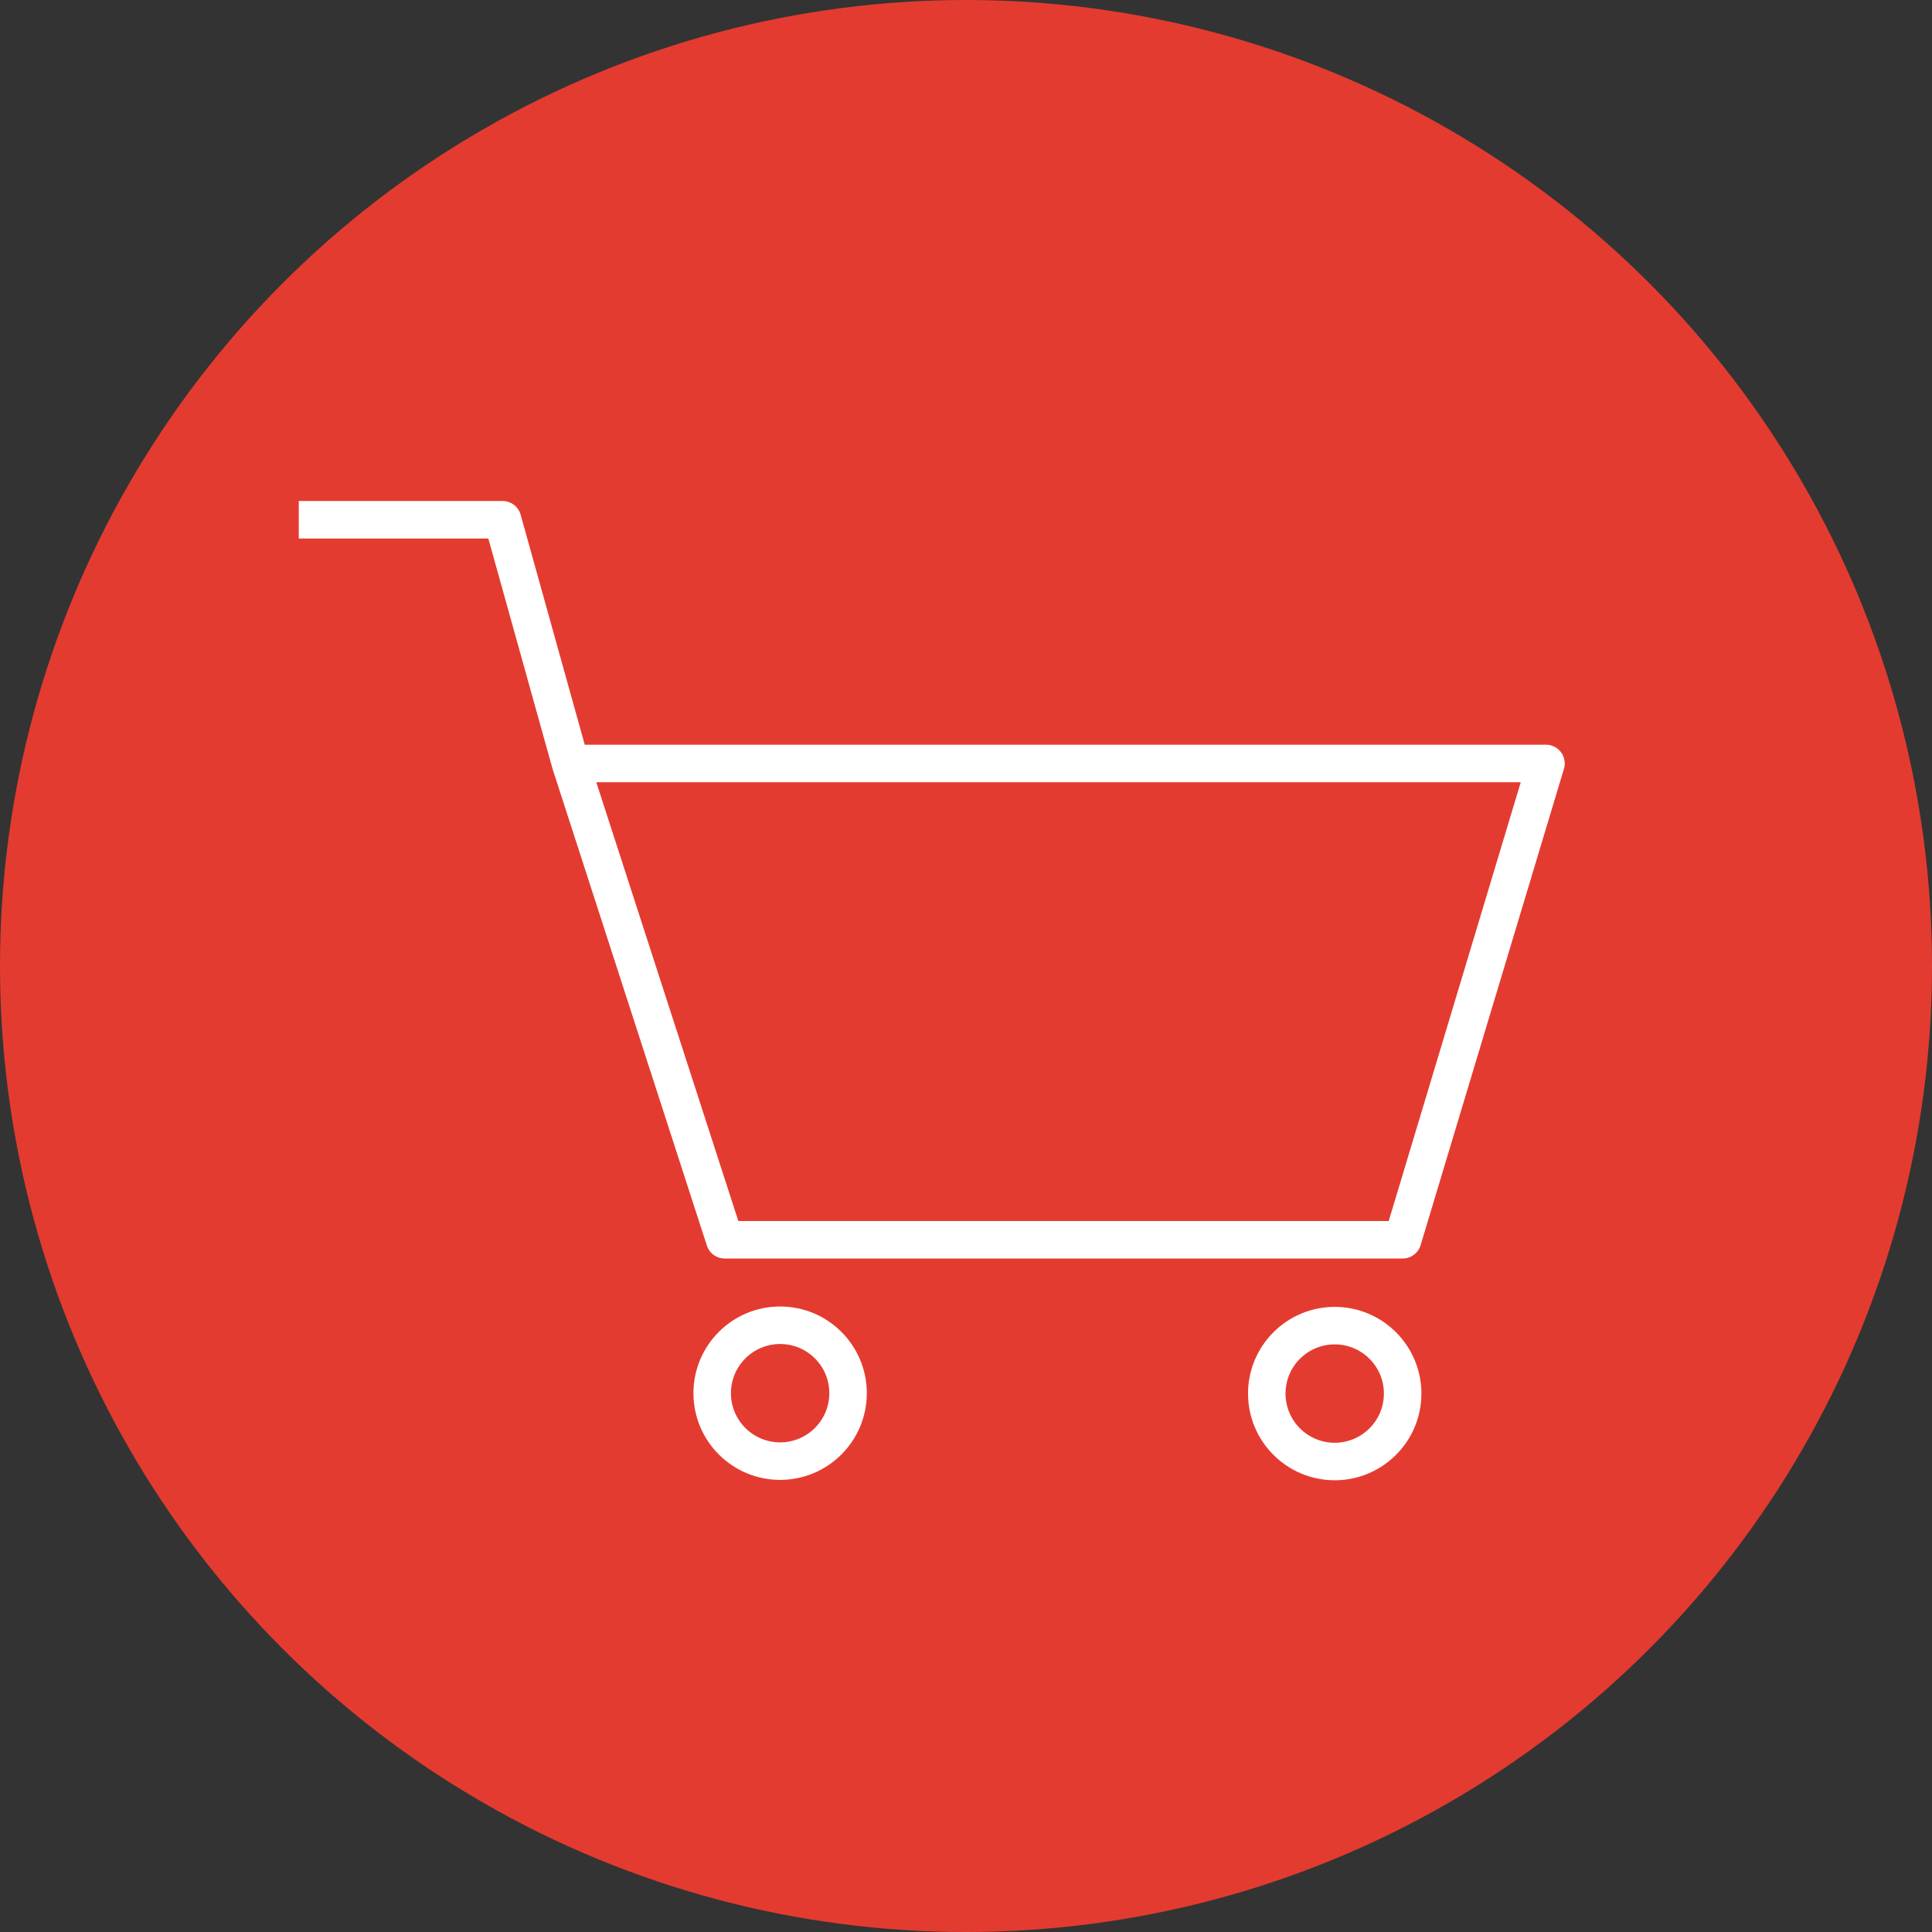 <?xml version="1.0" encoding="UTF-8"?><svg id="a" xmlns="http://www.w3.org/2000/svg" viewBox="0 0 153 153"><rect x="0" y="0" width="153" height="153" fill="#333333" stroke="none"/><circle cx="76.5" cy="76.5" r="76.5" fill="#e43b30"/><g><polyline points="23.66 41.16 39.8 41.16 45.18 60.46 122.43 60.46 111.08 98.18 57.39 98.18 45.18 60.46" fill="none" stroke="#fff" stroke-linejoin="round" stroke-width="2.97"/><circle cx="61.78" cy="110.33" r="5.38" fill="none" stroke="#fff" stroke-linejoin="round" stroke-width="2.97"/><path d="M111.08,110.36c0,2.97-2.41,5.38-5.38,5.38s-5.38-2.41-5.38-5.38,2.41-5.38,5.38-5.38h0c2.97,0,5.38,2.41,5.38,5.38Z" fill="none" stroke="#fff" stroke-linejoin="round" stroke-width="2.97"/></g></svg>